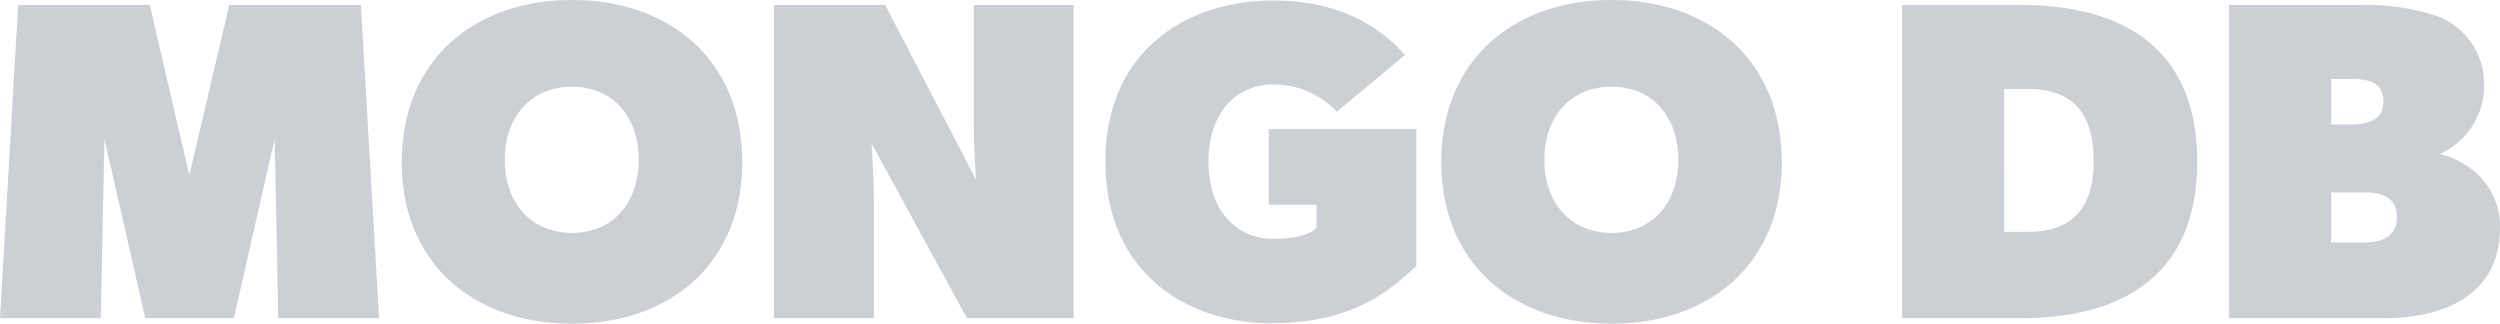 <svg xmlns="http://www.w3.org/2000/svg" width="280.857" height="36.363" viewBox="0 0 280.857 36.363"><path id="Caminho_26" data-name="Caminho 26" d="M44.115,0l-2.04-35.19H27.285L22.8-16.065,18.36-35.19H3.57L1.53,0H12.852l.408-20.145L17.85,0H27.8l4.59-20.145L32.793,0Zm40.8-17.544c0-11.475-8.16-18.207-19.125-18.207S46.665-29.019,46.665-17.544,54.825.612,65.79.612,84.915-6.069,84.915-17.544ZM73.287-17.8c0,4.845-2.907,8.211-7.5,8.211s-7.548-3.366-7.548-8.211S61.2-26.01,65.79-26.01,73.287-22.644,73.287-17.8ZM122.145,0V-35.19h-11.22v13.26c0,2.55.255,6.375.255,6.375L100.98-35.19H88.485V0h11.22V-13.26c0-2.55-.255-6.375-.255-6.375L110.16,0Zm38.5-5.865v-15.4H144.075v8.517h5.355v2.55s-.765,1.275-4.845,1.275-7.293-3.06-7.293-8.67,3.213-8.67,7.293-8.67a9.74,9.74,0,0,1,7.14,3.06l7.65-6.375c-1.02-1.02-5.1-6.12-14.79-6.12s-18.87,5.61-18.87,18.105S134.9.561,144.33.561,157.845-3.315,160.65-5.865Zm41.055-11.679c0-11.475-8.16-18.207-19.125-18.207s-19.125,6.732-19.125,18.207S171.615.612,182.58.612,201.705-6.069,201.705-17.544ZM190.077-17.8c0,4.845-2.907,8.211-7.5,8.211s-7.548-3.366-7.548-8.211,2.958-8.211,7.548-8.211S190.077-22.644,190.077-17.8Zm58.293.2c0-12.648-8.211-17.595-19.89-17.595H215.22V0h13.26C240.159,0,248.37-4.947,248.37-17.595Zm-11.628,0c0,5-2.244,7.9-7.4,7.9h-2.652V-25.755h2.652C234.7-25.755,236.742-22.695,236.742-17.595ZM282.387-10.2c0-4.08-2.652-7.14-6.732-8.262a8.426,8.426,0,0,0,4.947-7.8,8.119,8.119,0,0,0-5.2-7.65,25.224,25.224,0,0,0-8.925-1.275H251.94V0h17.34C275.961,0,282.387-2.5,282.387-10.2ZM269.28-24.327c0,2.142-1.836,2.55-3.57,2.55h-2.295v-5.1h2.295C267.495-26.877,269.28-26.571,269.28-24.327Zm1.53,13c0,2.142-1.734,2.805-3.57,2.805h-3.825v-5.61h3.825C269.178-14.127,270.81-13.566,270.81-11.322Z" transform="translate(-1.53 35.751)" fill="#ccd0d4"></path></svg>